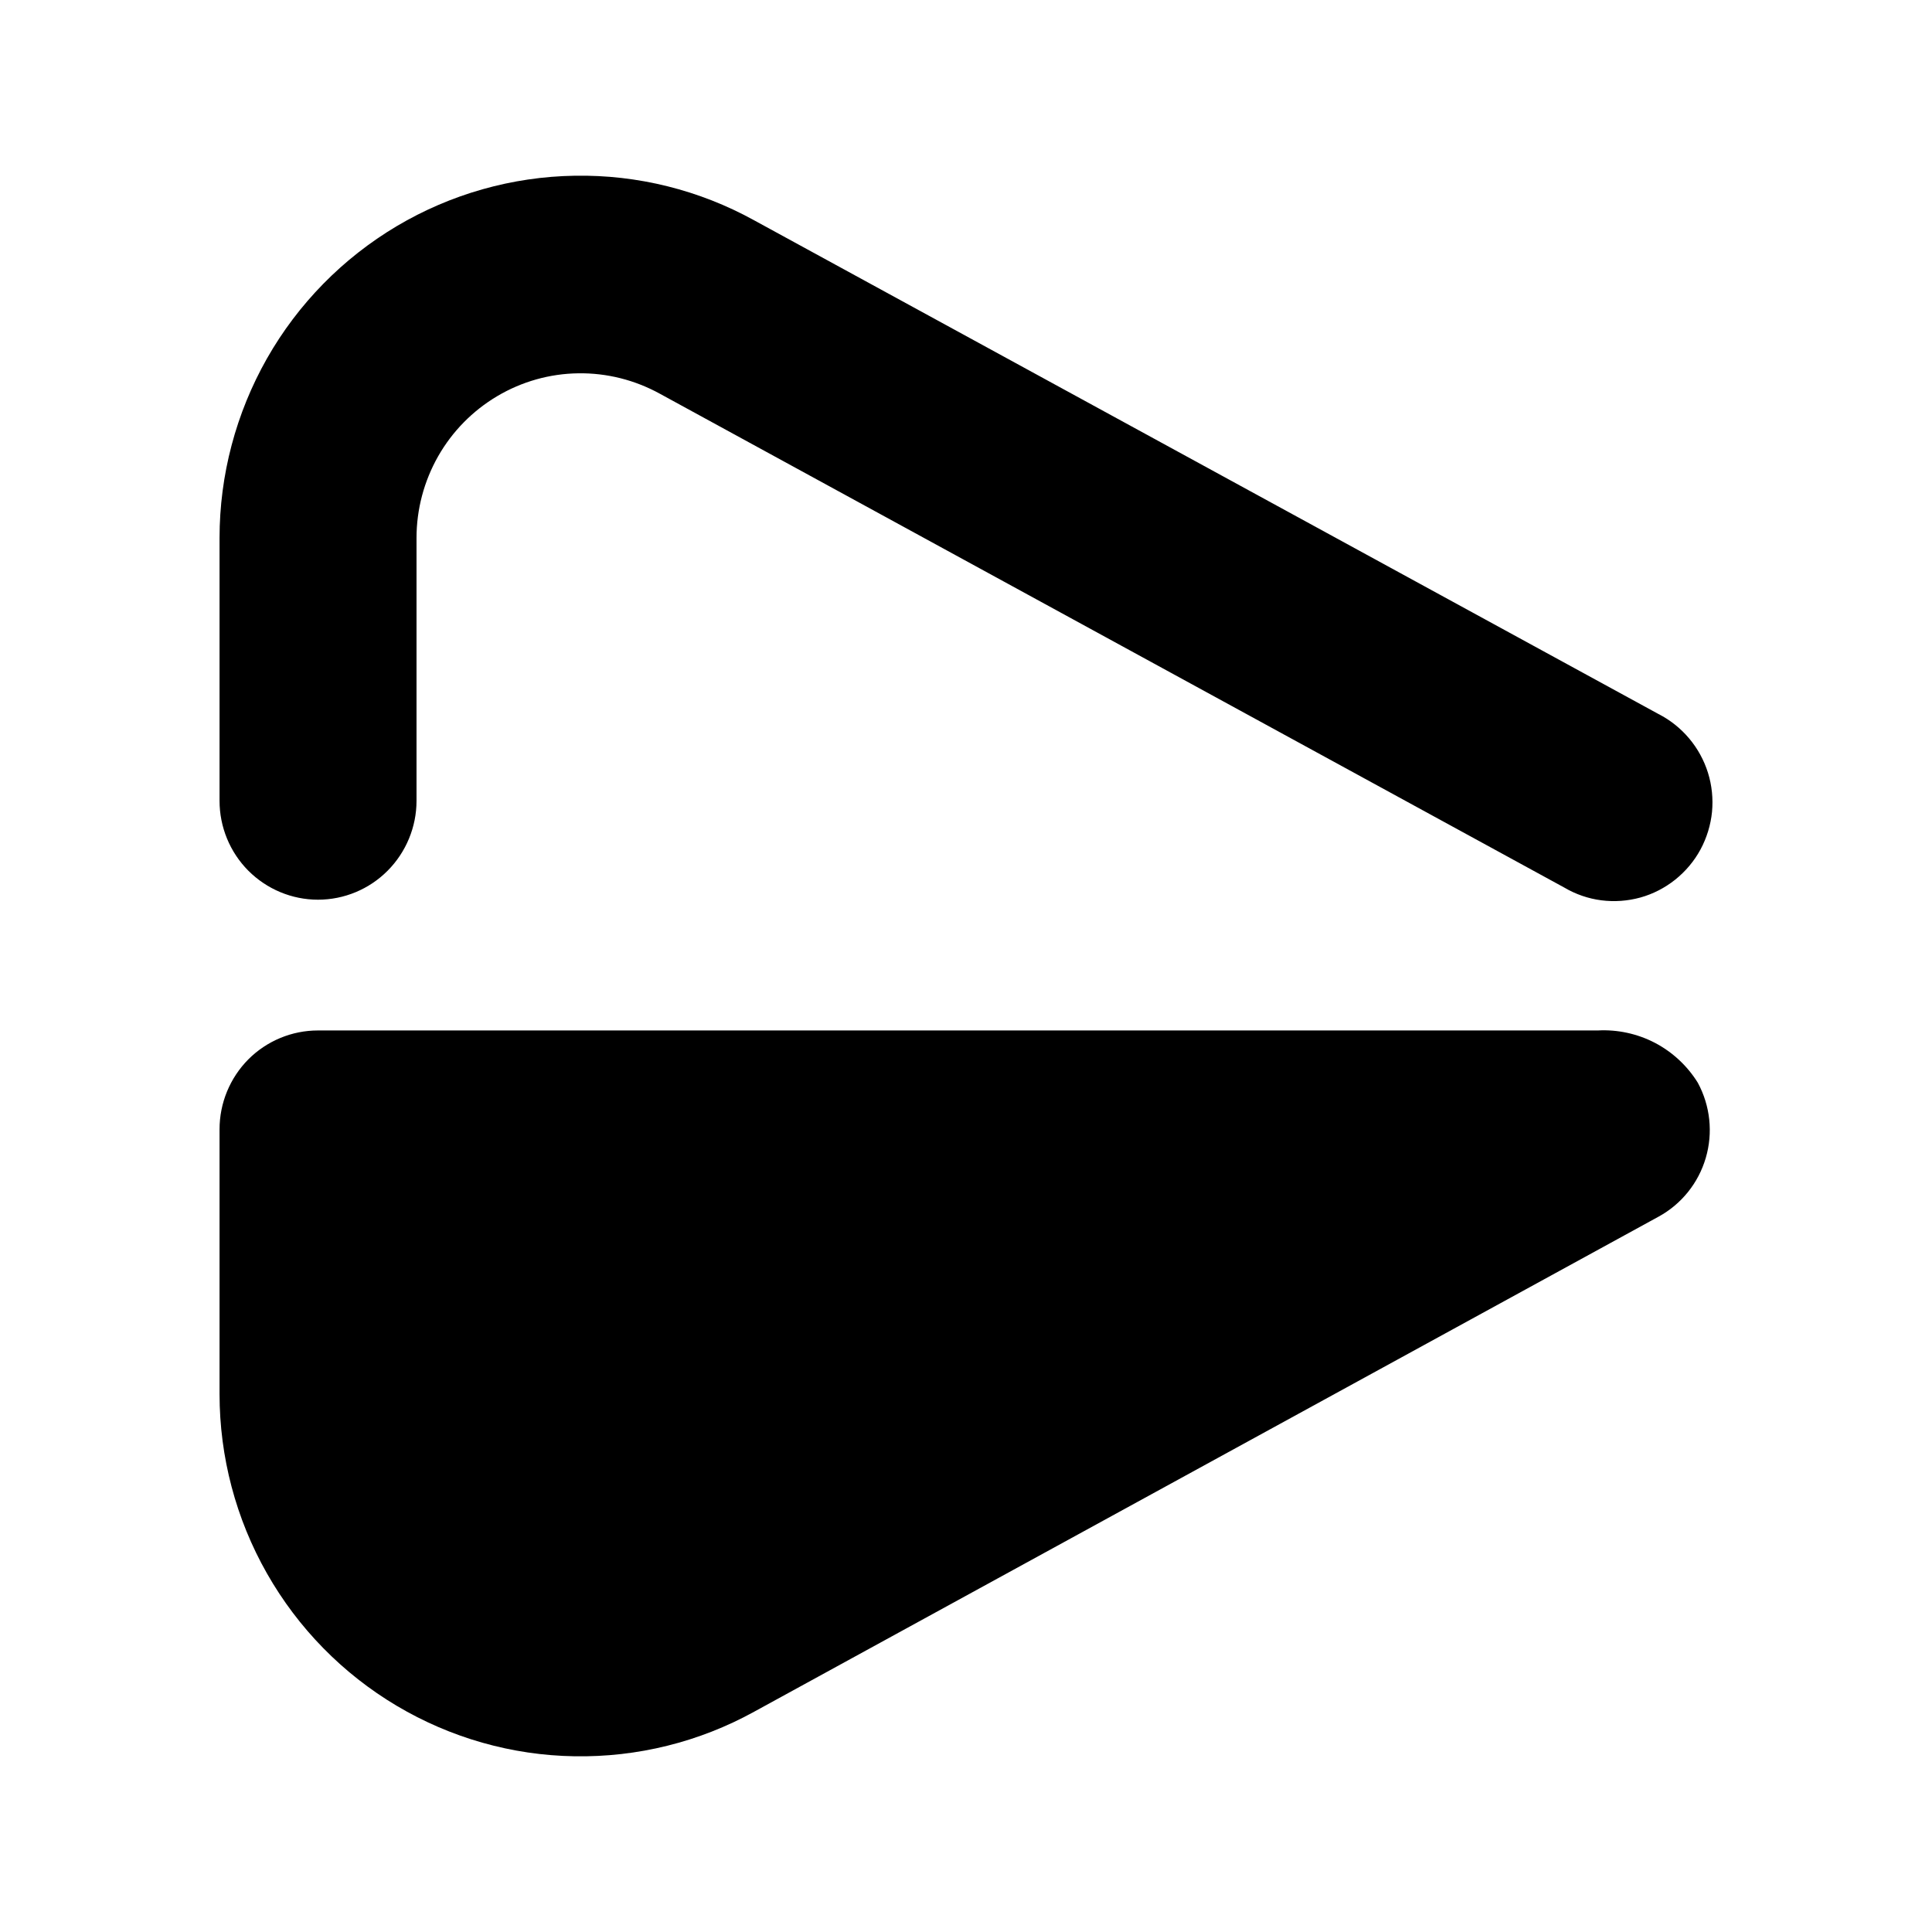 <svg width="22" height="22" viewBox="0 0 22 22" fill="none" xmlns="http://www.w3.org/2000/svg">
<path d="M2.5 9.119L2.5 6.126C2.5 5.409 2.687 4.705 3.04 4.082C3.394 3.459 3.904 2.94 4.518 2.575C5.133 2.21 5.832 2.012 6.546 2.001C7.26 1.989 7.964 2.164 8.59 2.51L18.884 8.13C19.018 8.198 19.137 8.293 19.234 8.408C19.331 8.523 19.404 8.656 19.449 8.8C19.494 8.944 19.509 9.095 19.495 9.245C19.48 9.395 19.435 9.541 19.364 9.673C19.292 9.806 19.194 9.922 19.077 10.016C18.959 10.11 18.824 10.18 18.68 10.22C18.535 10.26 18.384 10.271 18.235 10.252C18.086 10.233 17.942 10.183 17.813 10.107L7.515 4.484C7.23 4.327 6.91 4.246 6.585 4.251C6.26 4.255 5.942 4.345 5.662 4.511C5.382 4.677 5.15 4.913 4.989 5.196C4.828 5.48 4.743 5.8 4.743 6.126L4.743 9.119C4.743 9.417 4.624 9.704 4.414 9.915C4.204 10.126 3.919 10.245 3.621 10.245C3.324 10.245 3.039 10.126 2.828 9.915C2.618 9.704 2.5 9.417 2.5 9.119Z" fill="black"/>
<path d="M8.587 19.492L18.885 13.855C19.146 13.713 19.34 13.472 19.424 13.185C19.508 12.899 19.475 12.591 19.333 12.329C19.214 12.137 19.045 11.98 18.845 11.875C18.645 11.771 18.42 11.722 18.195 11.734L3.621 11.734C3.324 11.734 3.039 11.852 2.828 12.063C2.618 12.275 2.5 12.561 2.5 12.86L2.5 15.874C2.5 16.59 2.686 17.295 3.04 17.917C3.394 18.54 3.903 19.059 4.517 19.424C5.131 19.789 5.829 19.988 6.543 19.999C7.257 20.011 7.961 19.837 8.587 19.492Z" fill="black"/>
</svg>
